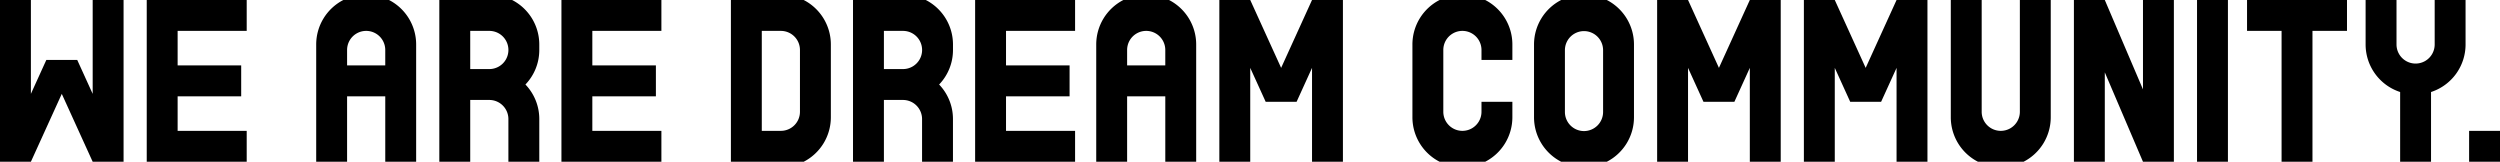 <svg xmlns="http://www.w3.org/2000/svg" xmlns:xlink="http://www.w3.org/1999/xlink" width="1004.678" height="65" viewBox="0 0 1004.678 65"><defs><clipPath id="a"><rect width="1004.679" height="65" fill="none"/></clipPath></defs><g transform="translate(512 -818)"><g transform="translate(-512 818)"><g transform="translate(0 0)" clip-path="url(#a)"><path d="M512.6,33.964a20.012,20.012,0,0,0,5.572-13.879V17.877A20.088,20.088,0,0,0,507.247,0H477.994V65h12.417V40.17H498.1a7.67,7.67,0,0,1,7.646,7.671V65h12.417V47.84A20.013,20.013,0,0,0,512.6,33.964M498.082,12.417a7.669,7.669,0,0,1,.022,15.339h-7.692V12.417Z" transform="translate(-135.195 0)"/><path d="M438.822,0H409.57V65h29.258a20.083,20.083,0,0,0,10.91-17.873V17.878A20.082,20.082,0,0,0,438.822,0m-1.5,44.914a7.67,7.67,0,0,1-7.671,7.671h-7.668V12.418h7.668a7.668,7.668,0,0,1,7.671,7.668Z" transform="translate(-115.842 -0.001)"/><rect width="12.415" height="64.999" transform="translate(882.924 0.001)"/><path d="M1189.9,0V35.926L1174.557,0h-12.415V65h12.415V29.076L1189.9,65h12.415V0Z" transform="translate(-328.698 -0.001)"/><path d="M206.443,0H188.1a20.086,20.086,0,0,0-10.913,17.874V65H189.6V38.708h15.342V65h12.413V17.875A20.086,20.086,0,0,0,206.443,0M189.6,26.293V20.086a7.669,7.669,0,1,1,15.339,0h0v6.207Z" transform="translate(-50.115 -0.001)"/><path d="M643.539,0H625.2a20.087,20.087,0,0,0-10.913,17.874V65H626.7V38.708h15.342V65h12.413V17.875A20.086,20.086,0,0,0,643.539,0M626.7,26.293V20.086a7.669,7.669,0,1,1,15.339,0h0v6.207Z" transform="translate(-173.743 -0.001)"/><path d="M831.638,24.084V17.875A20.085,20.085,0,0,0,820.724,0H802.383a20.085,20.085,0,0,0-10.914,17.874V47.124A20.087,20.087,0,0,0,802.388,65h18.331a20.087,20.087,0,0,0,10.919-17.876V40.917H819.225v4a7.671,7.671,0,0,1-15.342,0V20.086a7.671,7.671,0,0,1,15.342,0v4Z" transform="translate(-223.858 -0.001)"/><path d="M965.848,0,953.433,27.277,941.018,0H928.6V65h12.415V27.277l6.207,13.638H959.64l6.208-13.638V65h12.415V0Z" transform="translate(-262.644 0)"/><path d="M1048.075,0,1035.66,27.277,1023.245,0h-12.416V65h12.416V27.277l6.206,13.638h12.415l6.208-13.638V65h12.416V0Z" transform="translate(-285.901 0)"/><path d="M720.52,0,708.106,27.277,695.69,0H683.275V65H695.69V27.277L701.9,40.916h12.415l6.208-13.638V65h12.415V0Z" transform="translate(-193.256 0)"/><path d="M888.861,0H870.53a20.086,20.086,0,0,0-10.919,17.876V47.127A20.085,20.085,0,0,0,870.524,65h18.342a20.085,20.085,0,0,0,10.913-17.873V17.878A20.085,20.085,0,0,0,888.861,0m-1.495,44.914a7.671,7.671,0,1,1-15.341,0V20.086a7.671,7.671,0,0,1,15.341,0Z" transform="translate(-243.131 -0.001)"/><path d="M1299.329,0H1259.16V12.416h13.878V65h12.415V12.416h13.876Z" transform="translate(-356.139 -0.001)"/><path d="M1133.319,0V47.127A20.084,20.084,0,0,1,1122.406,65h-18.341a20.084,20.084,0,0,1-10.914-17.873V0h12.414V44.916a7.671,7.671,0,0,0,15.342,0V0Z" transform="translate(-309.184 -0.001)"/><path d="M1353.357,0V17.876a7.669,7.669,0,1,1-15.338,0V0H1325.6V17.876a20.091,20.091,0,0,0,13.878,19.1V65h12.415V36.978a20.088,20.088,0,0,0,13.876-19.1V0Z" transform="translate(-374.93 0)"/><path d="M37.245,0V37.723L31.037,24.084H18.622L12.415,37.723V0H0V65H12.415L24.83,37.723,37.245,65H49.66V0Z" transform="translate(0 0)"/><path d="M354.778,12.417V0h-40.17V65h40.17V52.585H327.024V38.708h25.544V26.291H327.024V12.417Z" transform="translate(-88.983 0)"/><path d="M122.4,12.417V0H82.226V65H122.4V52.585H94.641V38.708h25.544V26.291H94.641V12.417Z" transform="translate(-23.257 0)"/><path d="M586.594,12.417V0h-40.17V65h40.17V52.585H558.839V38.708h25.544V26.291H558.839V12.417Z" transform="translate(-154.549 0)"/><rect width="12.415" height="12.415" transform="translate(992.264 52.584)"/><path d="M280.78,33.964a20.011,20.011,0,0,0,5.572-13.879V17.877A20.087,20.087,0,0,0,275.432,0H246.179V65H258.6V40.17h7.692a7.67,7.67,0,0,1,7.646,7.671V65h12.417V47.84a20.012,20.012,0,0,0-5.572-13.876M266.267,12.417a7.669,7.669,0,0,1,.021,15.339H258.6V12.417Z" transform="translate(-69.629 0)"/></g></g></g></svg>